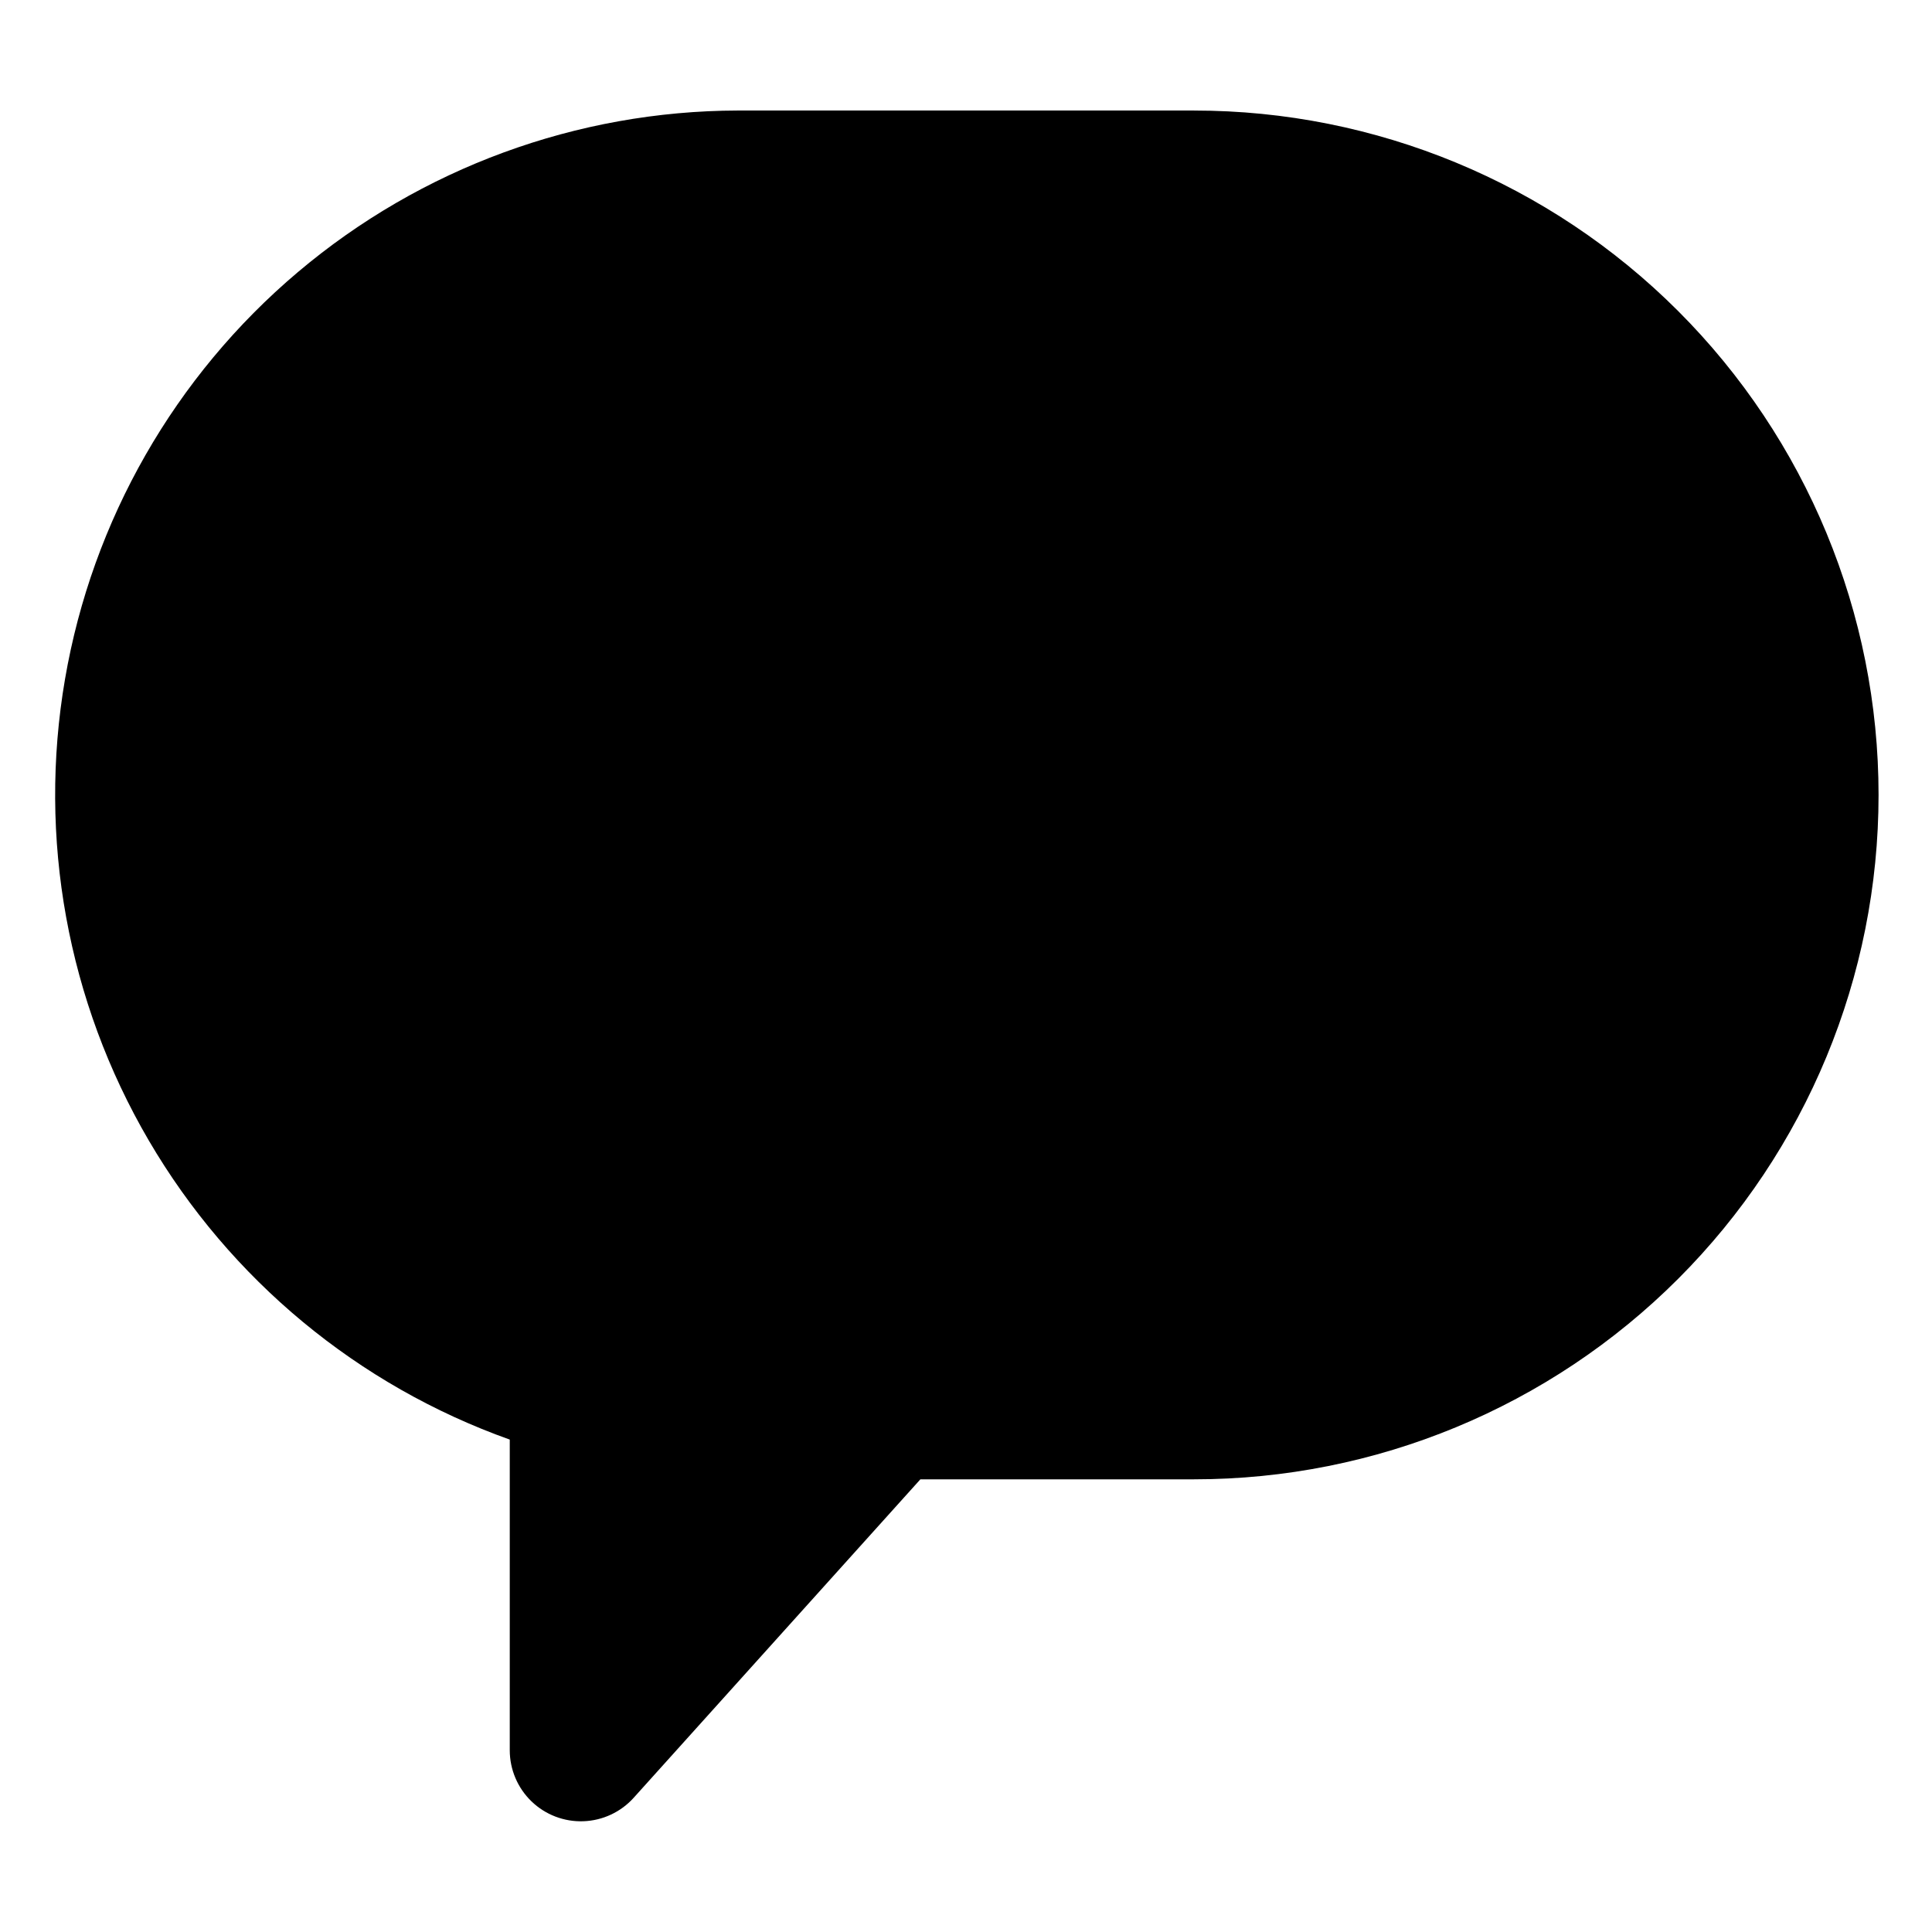 <?xml version="1.0" encoding="UTF-8"?>
<!-- Uploaded to: SVG Repo, www.svgrepo.com, Generator: SVG Repo Mixer Tools -->
<svg fill="#000000" width="800px" height="800px" version="1.1" viewBox="144 144 512 512" xmlns="http://www.w3.org/2000/svg">
 <path d="m460.46 173.29h-120.91c-42.707 0.102-84.008 15.273-116.63 42.84-32.617 27.562-54.465 65.754-61.691 107.85-7.223 42.09 0.637 85.379 22.195 122.25 21.562 36.863 55.438 64.941 95.668 79.277v82.324c0 5.109 2.078 10 5.758 13.551 3.676 3.547 8.641 5.449 13.746 5.269 5.109-0.18 9.926-2.426 13.344-6.227l75.973-84.387h72.551c48.102 0 94.234-19.109 128.25-53.121 34.016-34.016 53.125-80.148 53.125-128.25s-19.109-94.234-53.125-128.25c-34.012-34.012-80.145-53.121-128.25-53.121z"/>
</svg>